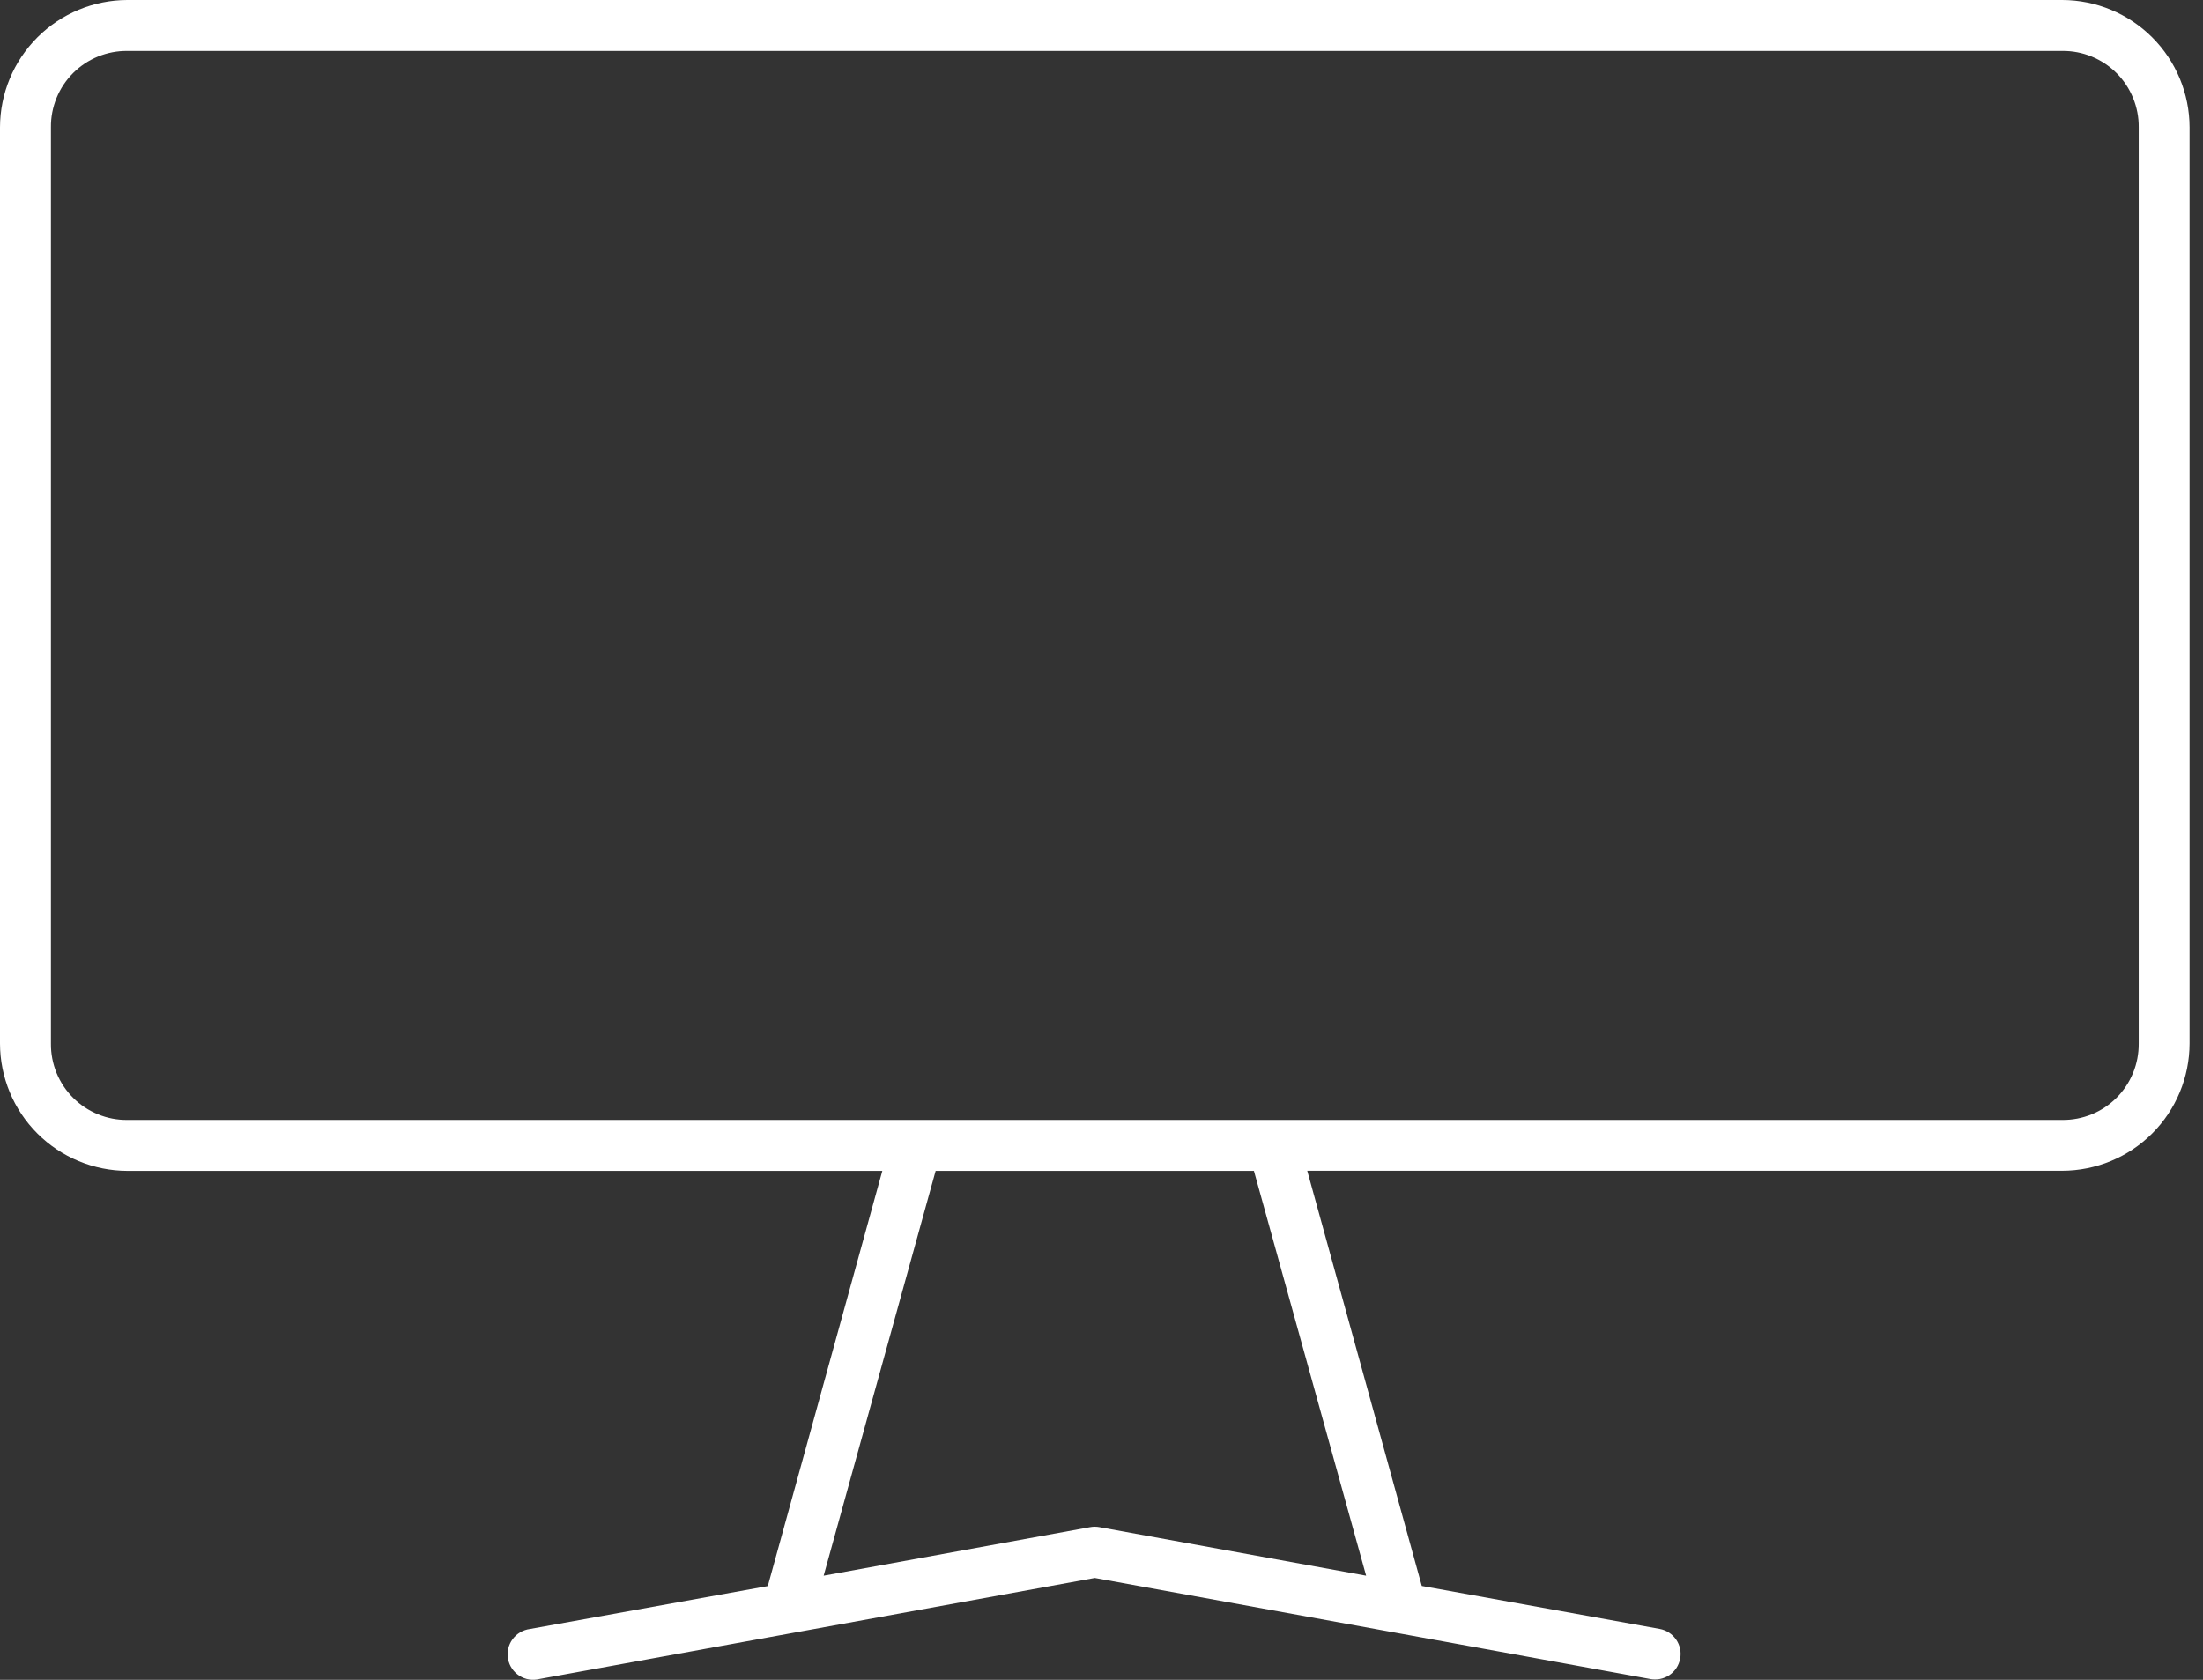 <svg width="59" height="45" viewBox="0 0 59 45" fill="none" xmlns="http://www.w3.org/2000/svg">
<rect x="0" y="0" width="59" height="45" fill="#333333" stroke="none"/>
<path d="M3.409 0C2.506 0.002 1.64 0.362 1.001 1.001C0.362 1.64 0.002 2.506 0 3.409V27.956C0.002 28.86 0.362 29.726 1.001 30.365C1.64 31.004 2.506 31.363 3.409 31.366H23.63L20.563 42.489L14.191 43.639C14.099 43.651 14.01 43.682 13.93 43.729C13.849 43.777 13.78 43.84 13.725 43.916C13.67 43.991 13.631 44.077 13.611 44.168C13.591 44.259 13.589 44.353 13.607 44.445C13.624 44.537 13.66 44.624 13.713 44.701C13.765 44.778 13.833 44.843 13.912 44.894C13.99 44.944 14.078 44.977 14.171 44.992C14.263 45.006 14.357 45.002 14.447 44.979L29.32 42.272L44.193 44.979C44.282 44.996 44.373 44.996 44.461 44.978C44.55 44.961 44.634 44.925 44.709 44.875C44.783 44.825 44.847 44.76 44.897 44.684C44.946 44.609 44.98 44.524 44.997 44.436C45.014 44.347 45.014 44.257 44.995 44.169C44.977 44.08 44.941 43.997 44.89 43.923C44.839 43.849 44.774 43.785 44.698 43.736C44.623 43.687 44.538 43.653 44.449 43.637L38.078 42.486L35.01 31.363H55.231C56.135 31.361 57.001 31.002 57.64 30.363C58.279 29.724 58.638 28.858 58.64 27.954V3.409C58.638 2.506 58.279 1.64 57.64 1.001C57.001 0.362 56.135 0.002 55.231 0H3.409ZM3.409 1.364H55.231C55.501 1.361 55.768 1.412 56.017 1.514C56.267 1.616 56.493 1.766 56.684 1.957C56.875 2.147 57.025 2.374 57.127 2.623C57.229 2.873 57.281 3.14 57.278 3.409V27.956C57.28 28.226 57.229 28.493 57.127 28.742C57.025 28.992 56.874 29.218 56.684 29.409C56.493 29.599 56.267 29.75 56.017 29.852C55.768 29.953 55.5 30.005 55.231 30.002H3.409C3.14 30.005 2.873 29.953 2.624 29.851C2.374 29.749 2.148 29.599 1.957 29.408C1.767 29.218 1.616 28.991 1.514 28.742C1.413 28.493 1.361 28.226 1.364 27.956V3.409C1.361 3.14 1.413 2.873 1.514 2.624C1.616 2.374 1.767 2.148 1.957 1.957C2.148 1.767 2.374 1.616 2.624 1.514C2.873 1.413 3.14 1.361 3.409 1.364V1.364ZM25.058 31.366H33.582L36.587 42.211L29.448 40.911C29.363 40.895 29.277 40.895 29.192 40.911L22.059 42.211L25.058 31.366Z" fill="white"/>
</svg>
